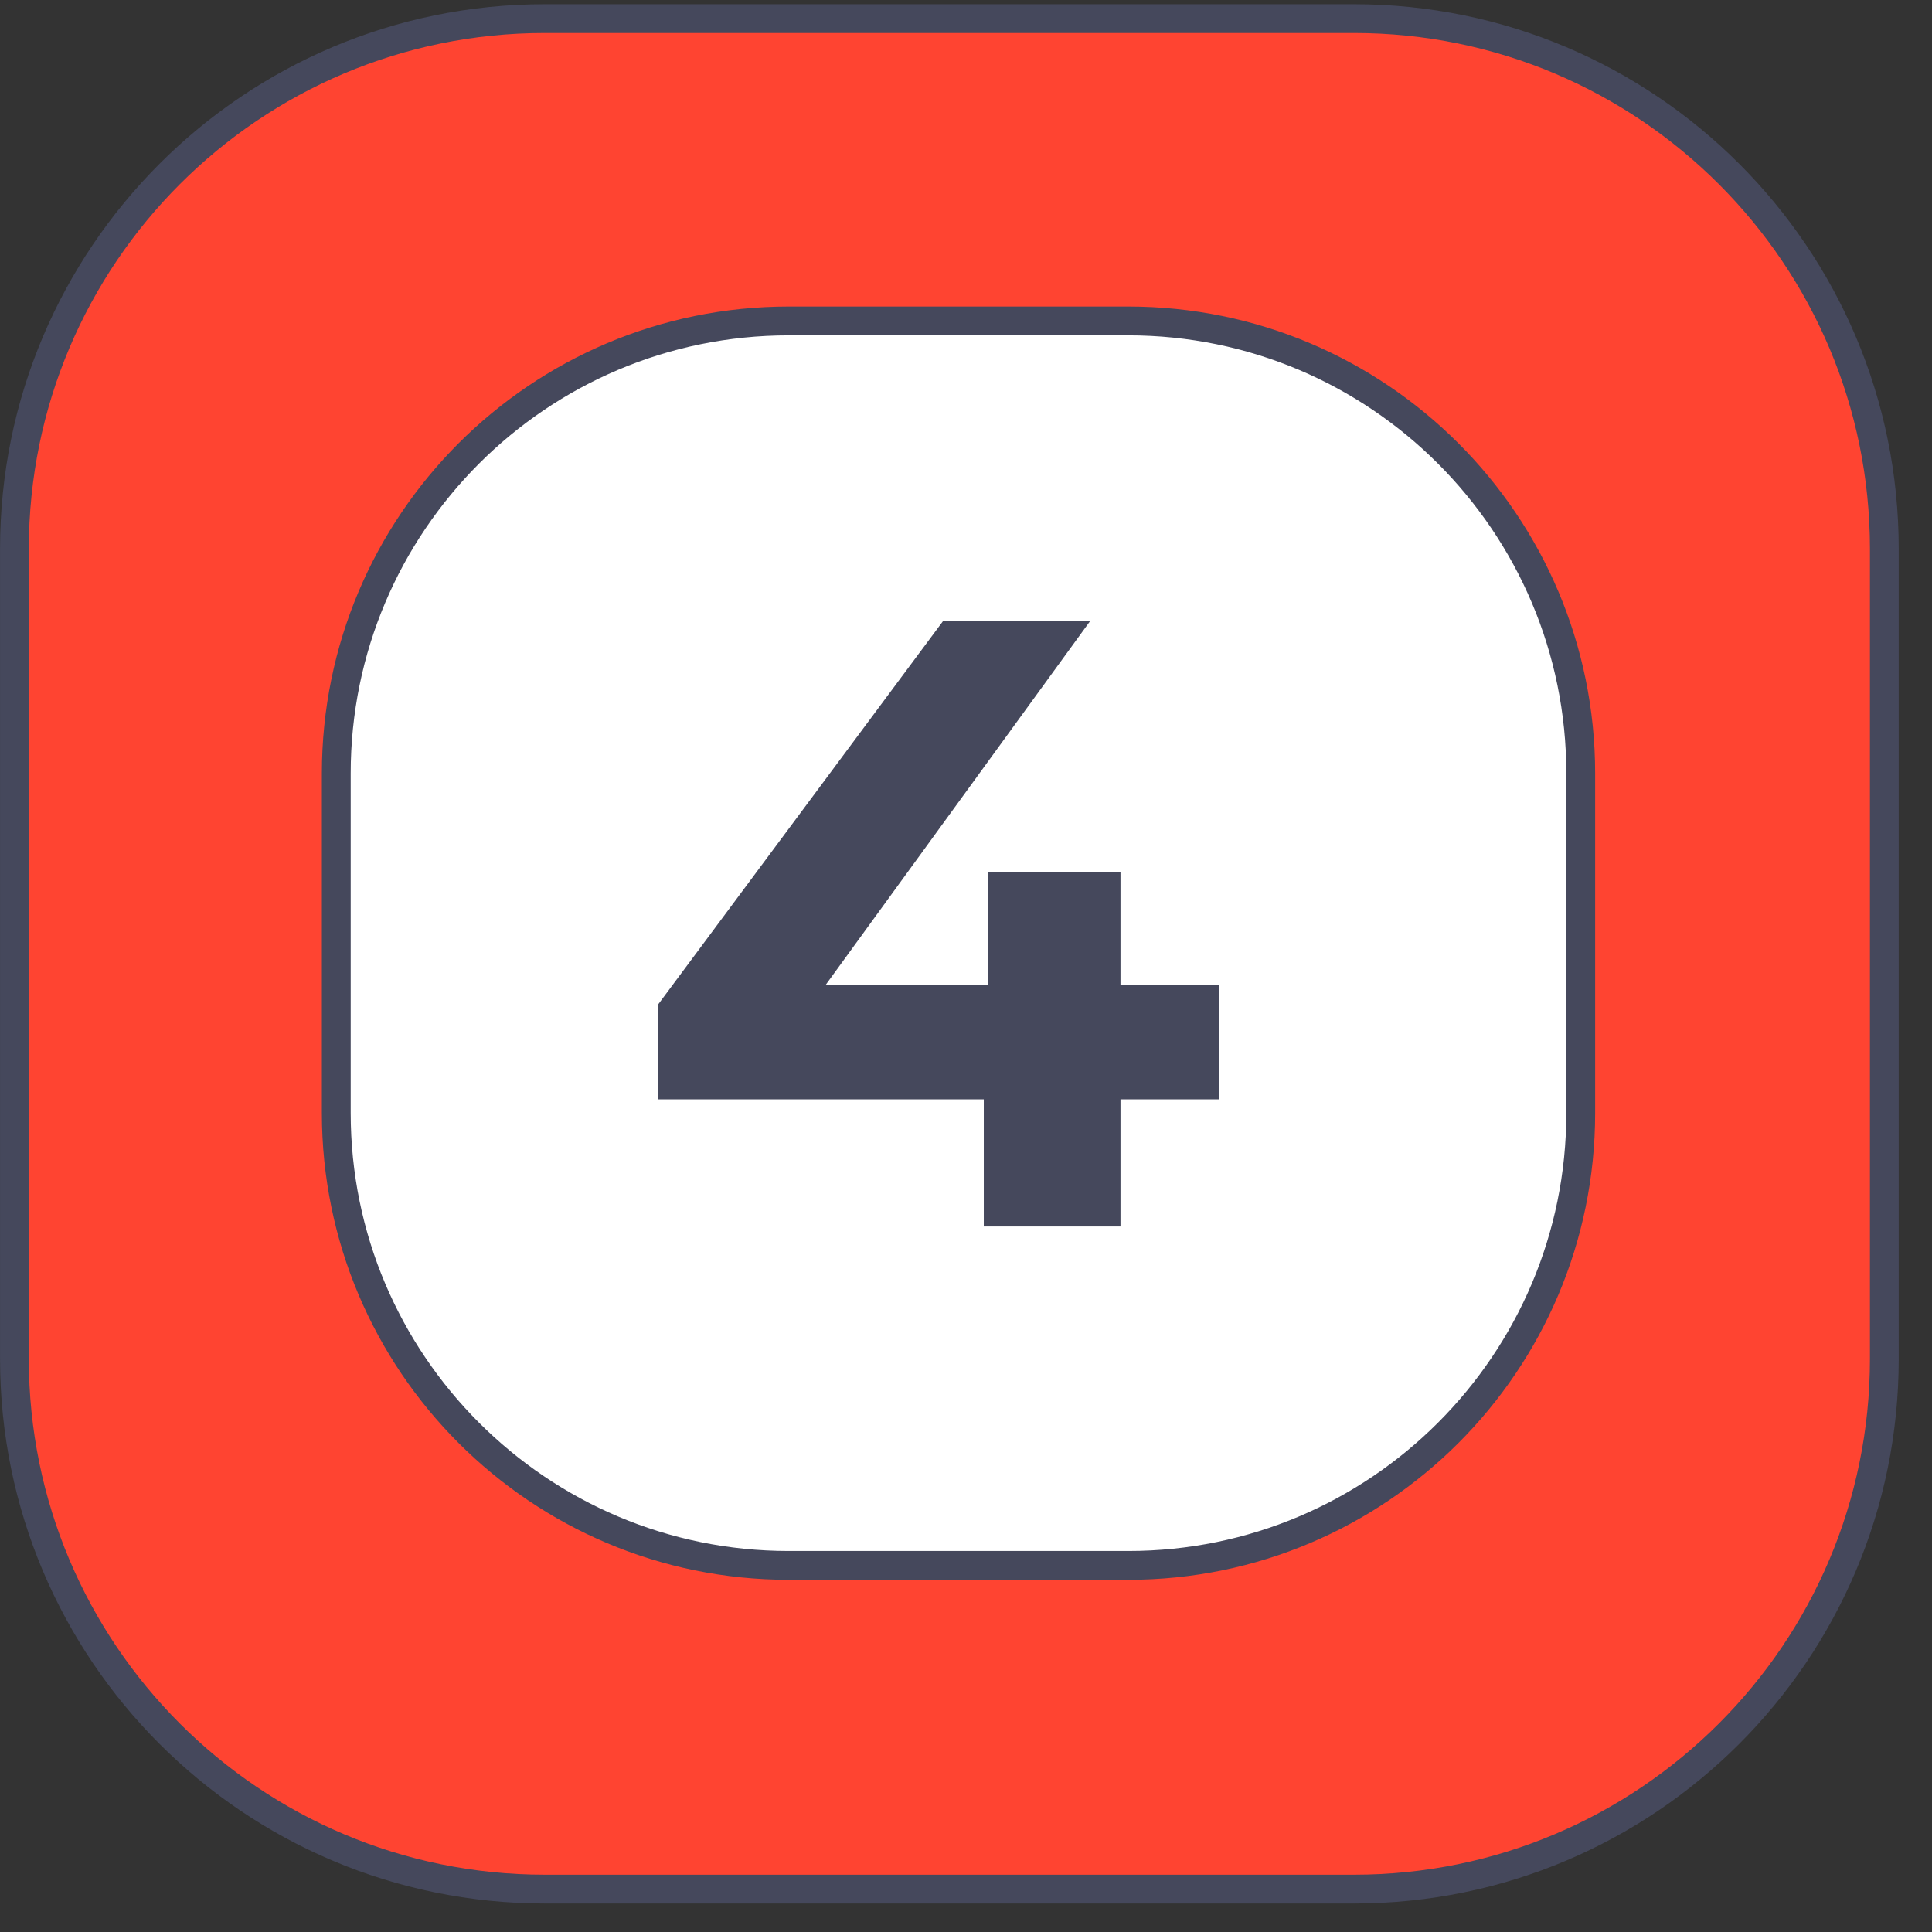 <?xml version="1.0" encoding="UTF-8"?> <svg xmlns="http://www.w3.org/2000/svg" width="49" height="49" viewBox="0 0 49 49" fill="none"><rect x="0" y="0" width="49" height="49" fill="#333333" stroke="none"/><path d="M13.816 47.912H34.341C41.769 47.912 47.791 41.89 47.791 34.462V13.922C47.791 6.494 41.769 0.472 34.341 0.472H13.816C6.387 0.472 0.366 6.494 0.366 13.922V34.462C0.366 41.89 6.387 47.912 13.816 47.912ZM12.654 21.09L13.166 19.623C14.719 15.172 18.825 12.116 23.534 11.907C31.235 11.565 37.094 18.735 35.225 26.213L34.848 27.721C33.887 31.563 31.031 34.65 27.274 35.905C18.139 38.957 9.482 30.184 12.654 21.09Z" fill="#FF4431" stroke="#45485C" stroke-width="0.73"></path><path d="M28.616 8.14H20.005C13.667 8.14 8.529 13.277 8.529 19.616V28.226C8.529 34.564 13.667 39.702 20.005 39.702H28.616C34.953 39.702 40.091 34.564 40.091 28.226V19.616C40.091 13.277 34.953 8.14 28.616 8.14Z" fill="white" stroke="#45485C" stroke-width="0.731"></path><path d="M30.919 27.882H28.418V31.107H24.951V27.882H16.68V25.491L23.92 15.749H27.65L20.936 24.986H25.061V22.112H28.418V24.986H30.919V27.882Z" fill="#45485C"></path></svg> 